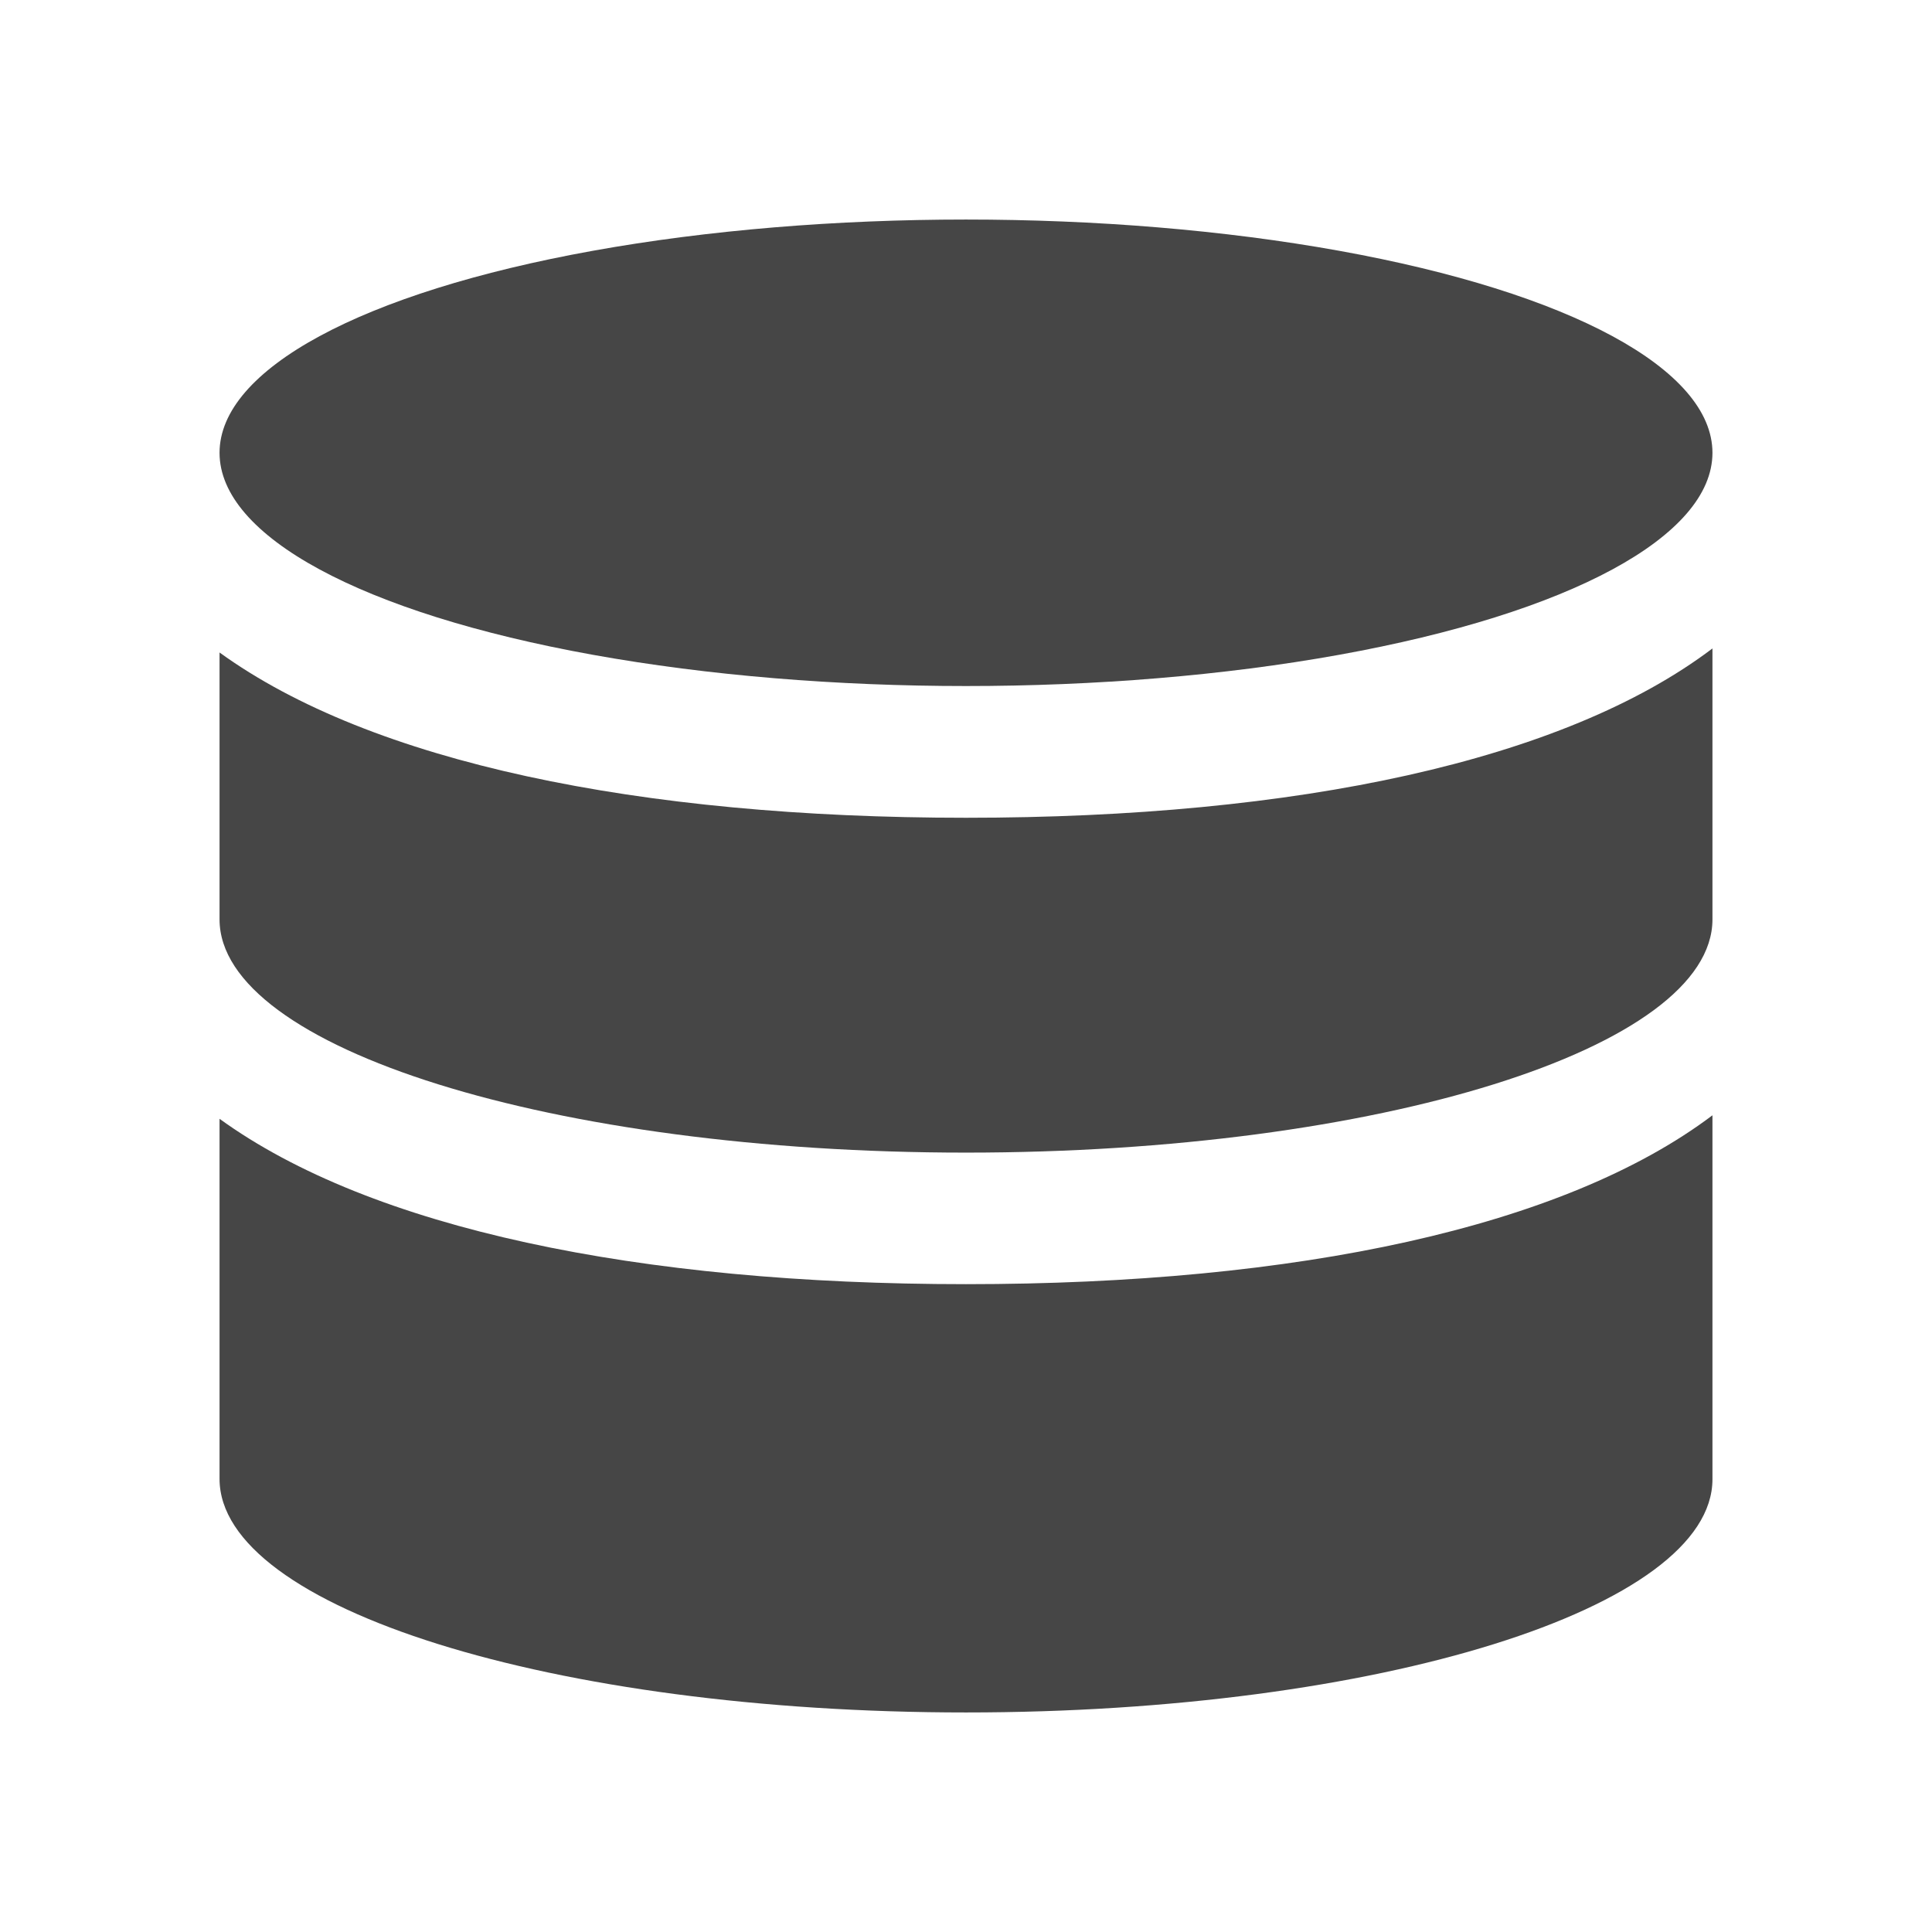 <svg xmlns="http://www.w3.org/2000/svg" height="22" id="S_Data_22_N" viewBox="0 0 22 22" width="22">
  <defs>
    <style>
      .fill {
        fill: #464646;
      }

      
    </style>
  </defs>
  <rect id="Canvas" fill="#ff13dc" opacity="0" width="22" height="22" /><ellipse class="fill" cx="11" cy="5.156" rx="8.5" ry="2.656" />
  <path class="fill" d="M11,9.312c-3.727,0-6.774-.632-8.5-1.882v3.039c0,1.467,3.806,2.656,8.5,2.656s8.5-1.189,8.5-2.656V7.384C17.81,8.664,14.77,9.312,11,9.312Z" />
  <path class="fill" d="M11,14.623c-3.727,0-6.774-.632-8.5-1.883v4.1C2.5,18.311,6.306,19.5,11,19.5s8.5-1.189,8.5-2.656V12.7C17.81,13.975,14.77,14.623,11,14.623Z" />
  </svg>